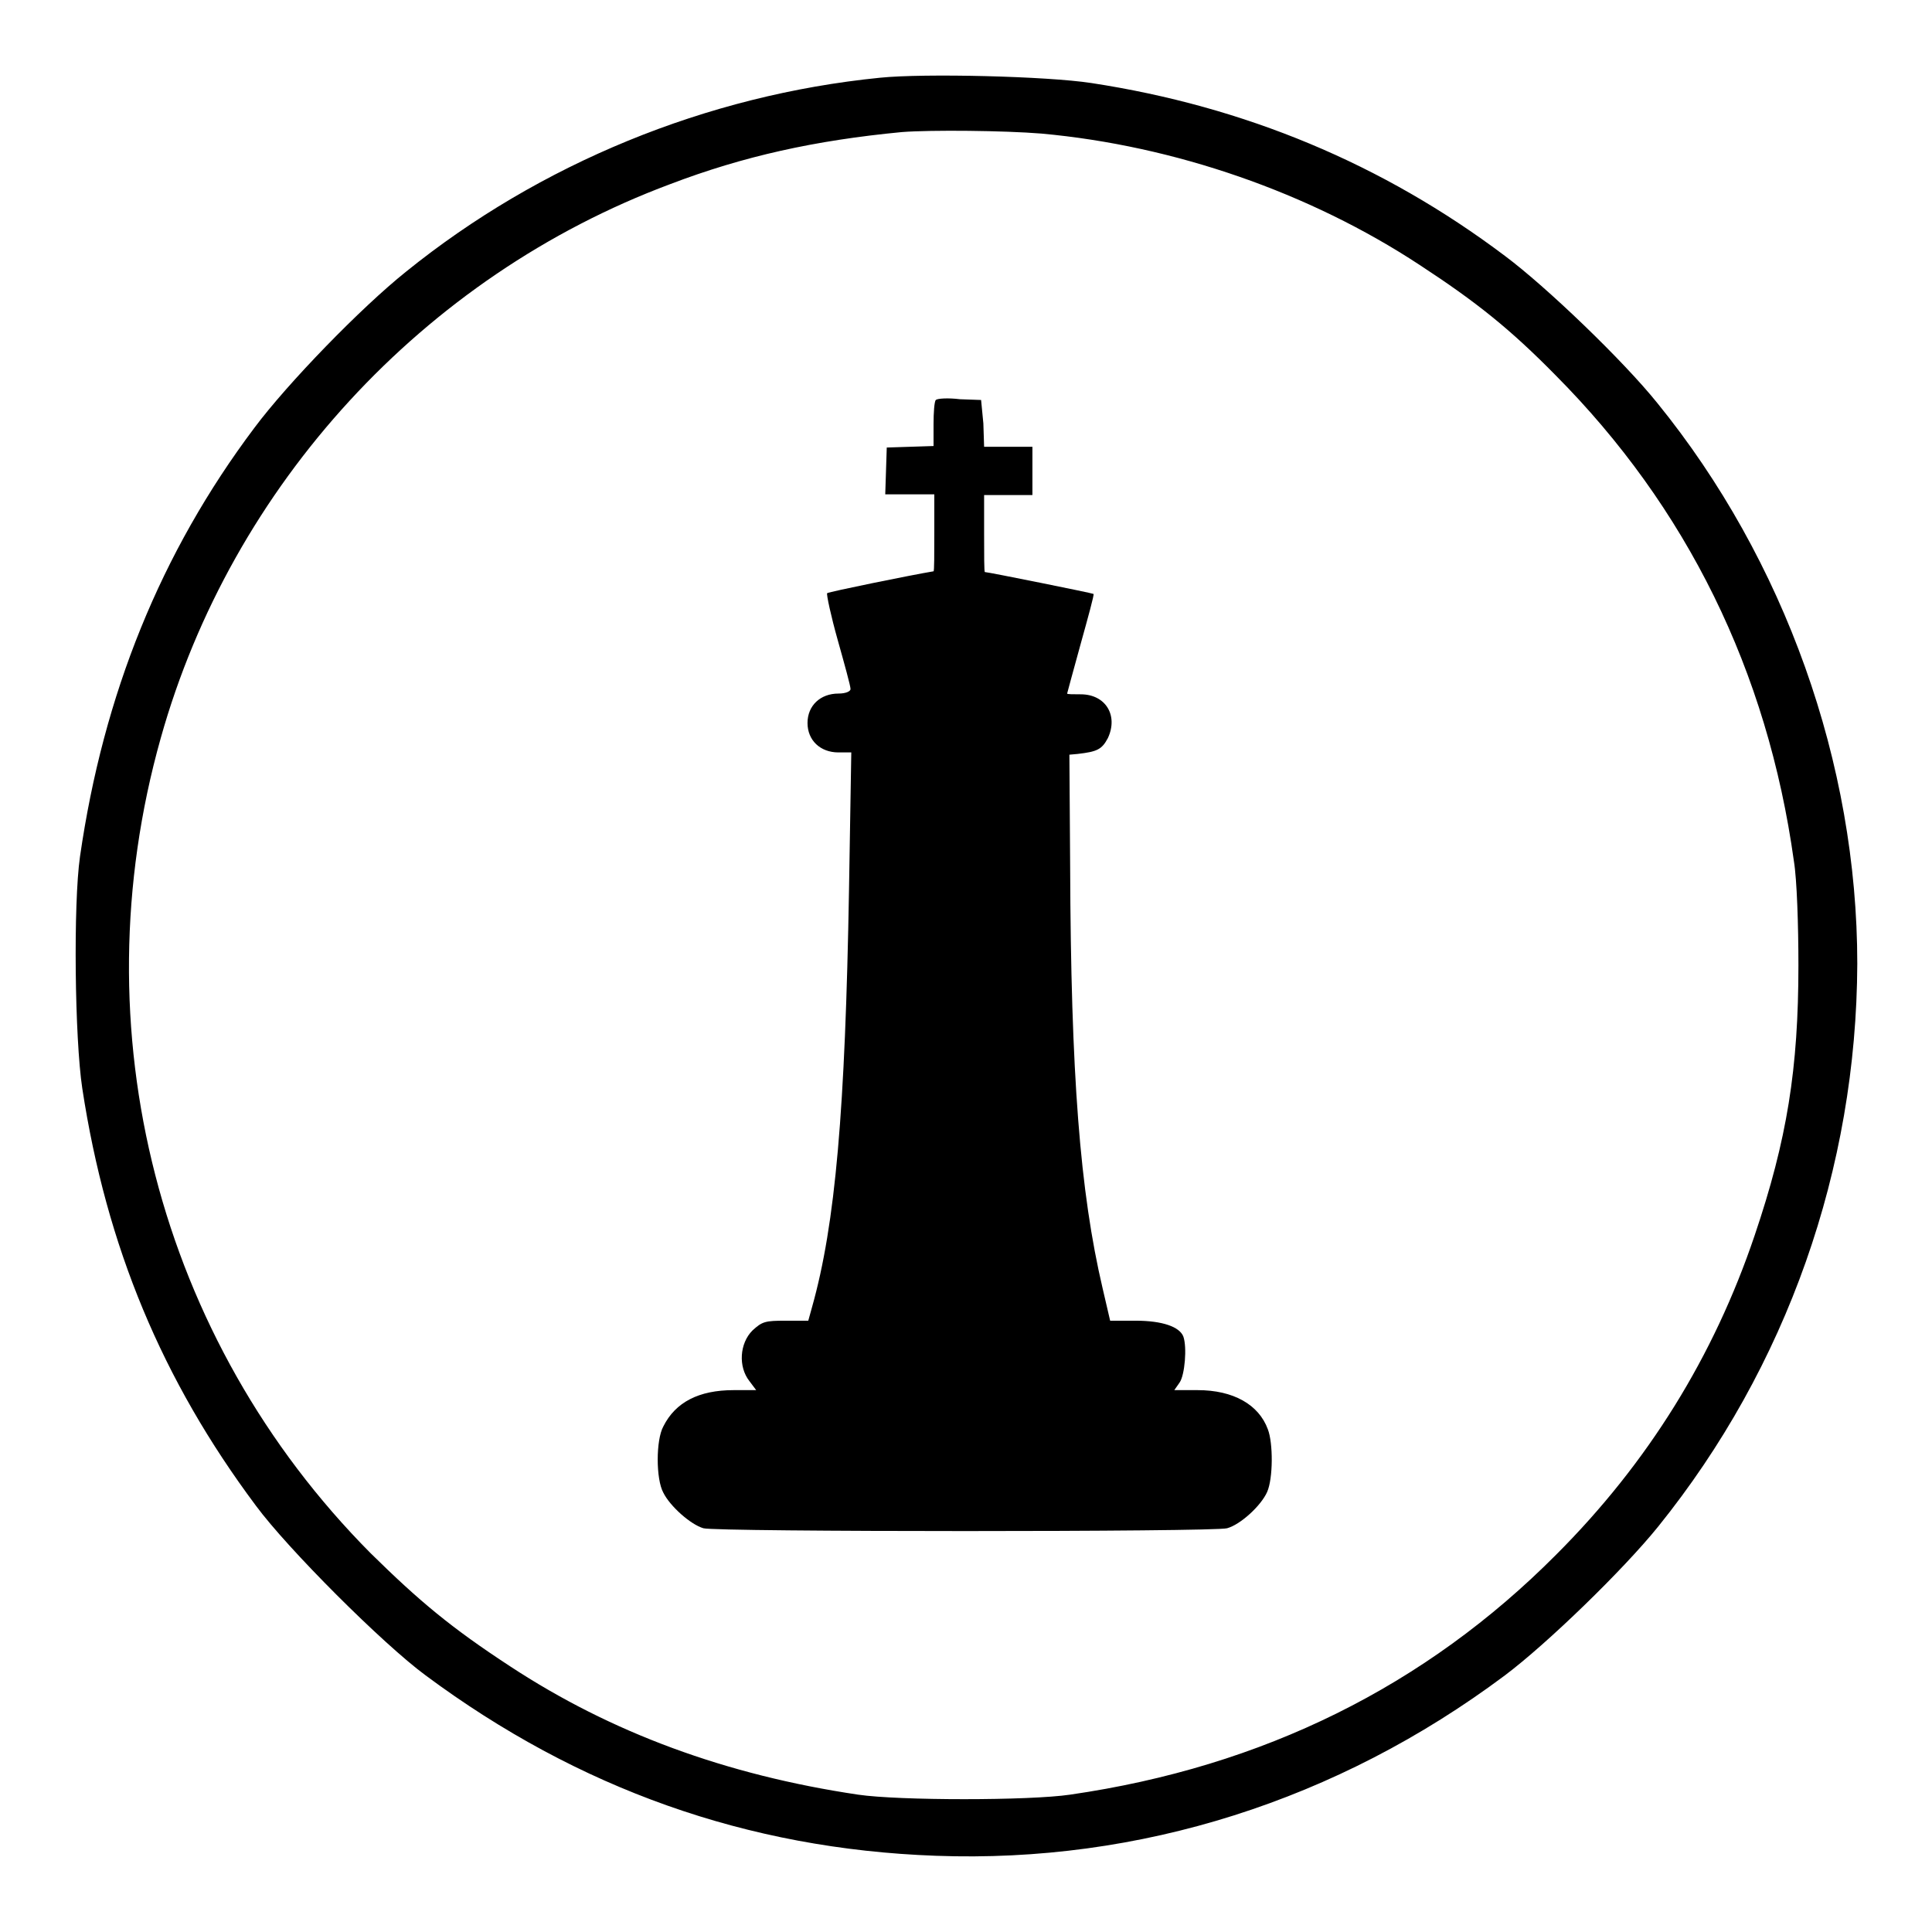 <?xml version="1.0" encoding="utf-8"?>
<!-- Svg Vector Icons : http://www.onlinewebfonts.com/icon -->
<!DOCTYPE svg PUBLIC "-//W3C//DTD SVG 1.1//EN" "http://www.w3.org/Graphics/SVG/1.1/DTD/svg11.dtd">
<svg version="1.1" xmlns="http://www.w3.org/2000/svg" xmlns:xlink="http://www.w3.org/1999/xlink" x="0px" y="0px" viewBox="0 0 256 256" enable-background="new 0 0 256 256" xml:space="preserve">
<g><g><g><path fill="#000000" d="M116.6,10.3C93.6,12.6,71.5,21.7,53.8,36c-6,4.8-15.7,14.8-20.1,20.7c-12.4,16.5-20,35.3-23.1,56.8c-0.9,6.3-0.7,24.1,0.3,30.7c3.2,21,10.6,38.7,23,55.3c4.2,5.7,16.8,18.3,22.5,22.5C76.6,237,99,245,124,245.9c27,1,53.2-7.3,75.4-23.9c5.6-4.2,15.7-14,20.3-19.7c17.1-21.2,26.3-47.5,26.4-74.6c0-26.5-9.6-53.5-26.5-74.3c-4.5-5.6-14.7-15.4-20.2-19.5c-16.2-12.2-34.5-19.8-54.8-22.9C138.7,10.1,122.5,9.7,116.6,10.3z M138,17.7c17.6,1.6,35.5,7.8,50.1,17.4c7.5,4.9,12,8.5,18,14.6c17.4,17.5,28.1,39.2,31.6,64.4c0.4,2.4,0.6,8.5,0.6,13.8c0,13.7-1.5,23.1-5.8,35.8c-5.4,16-14.1,30.1-26.3,42.3c-17.3,17.4-38.8,28.1-64.4,31.8c-5.4,0.8-22.7,0.8-28.1,0c-17.5-2.6-32.7-8.2-46.1-17c-7.8-5.1-12-8.6-18.5-15c-28.1-28.3-38.7-69.3-27.8-108c9.4-33.5,34.8-61.2,67.5-73.4c9.7-3.7,19.2-5.8,30.7-6.9C123.4,17.2,133.1,17.3,138,17.7z"/><path fill="#000000" d="M124,53c-0.2,0.2-0.3,1.7-0.3,3.2v2.9l-3.1,0.1l-3.1,0.1l-0.1,3.1l-0.1,3.1h3.3h3.2v5.1c0,2.8,0,5.1-0.1,5.1c-3,0.5-13.8,2.7-14.1,2.9c-0.1,0.2,0.5,3,1.4,6.2c0.9,3.2,1.7,6.1,1.7,6.5c0,0.3-0.6,0.6-1.6,0.6c-2.4,0-4.1,1.6-4.1,3.9s1.7,3.9,4.1,3.9h1.7l-0.3,18.1c-0.5,29.3-1.8,44.4-4.9,55.4l-0.5,1.8h-3c-2.7,0-3.1,0.1-4.4,1.3c-1.7,1.7-1.9,4.8-0.4,6.7l0.9,1.2h-3c-4.6,0-7.7,1.6-9.3,4.8c-1,1.8-1,7,0,8.8c0.9,1.8,3.6,4.2,5.3,4.7c1.6,0.5,67.8,0.5,69.4,0c1.8-0.5,4.5-3,5.3-4.8c0.8-1.8,0.8-6.5,0.1-8.3c-1.2-3.3-4.6-5.2-9.3-5.2h-3.1l0.7-1c0.7-1,1-4.7,0.5-6.1c-0.5-1.3-2.8-2.1-6.3-2.1h-3.4l-1-4.3c-3-12.8-4.2-28.2-4.3-55.9l-0.1-14.8l1.1-0.1c2.6-0.3,3.2-0.6,4-2.1c1.4-3-0.3-5.8-3.6-5.8c-1,0-1.8,0-1.8-0.1c0,0,0.8-3,1.8-6.6c1-3.6,1.8-6.5,1.7-6.6c-0.1-0.1-14-2.9-14.4-2.9c-0.1,0-0.1-2.3-0.1-5.1v-5.1h3.2h3.2v-3.2v-3.2h-3.2h-3.2l-0.1-3.1L130,53l-2.8-0.1C125.6,52.7,124.2,52.8,124,53z"/></g></g></g>
</svg>